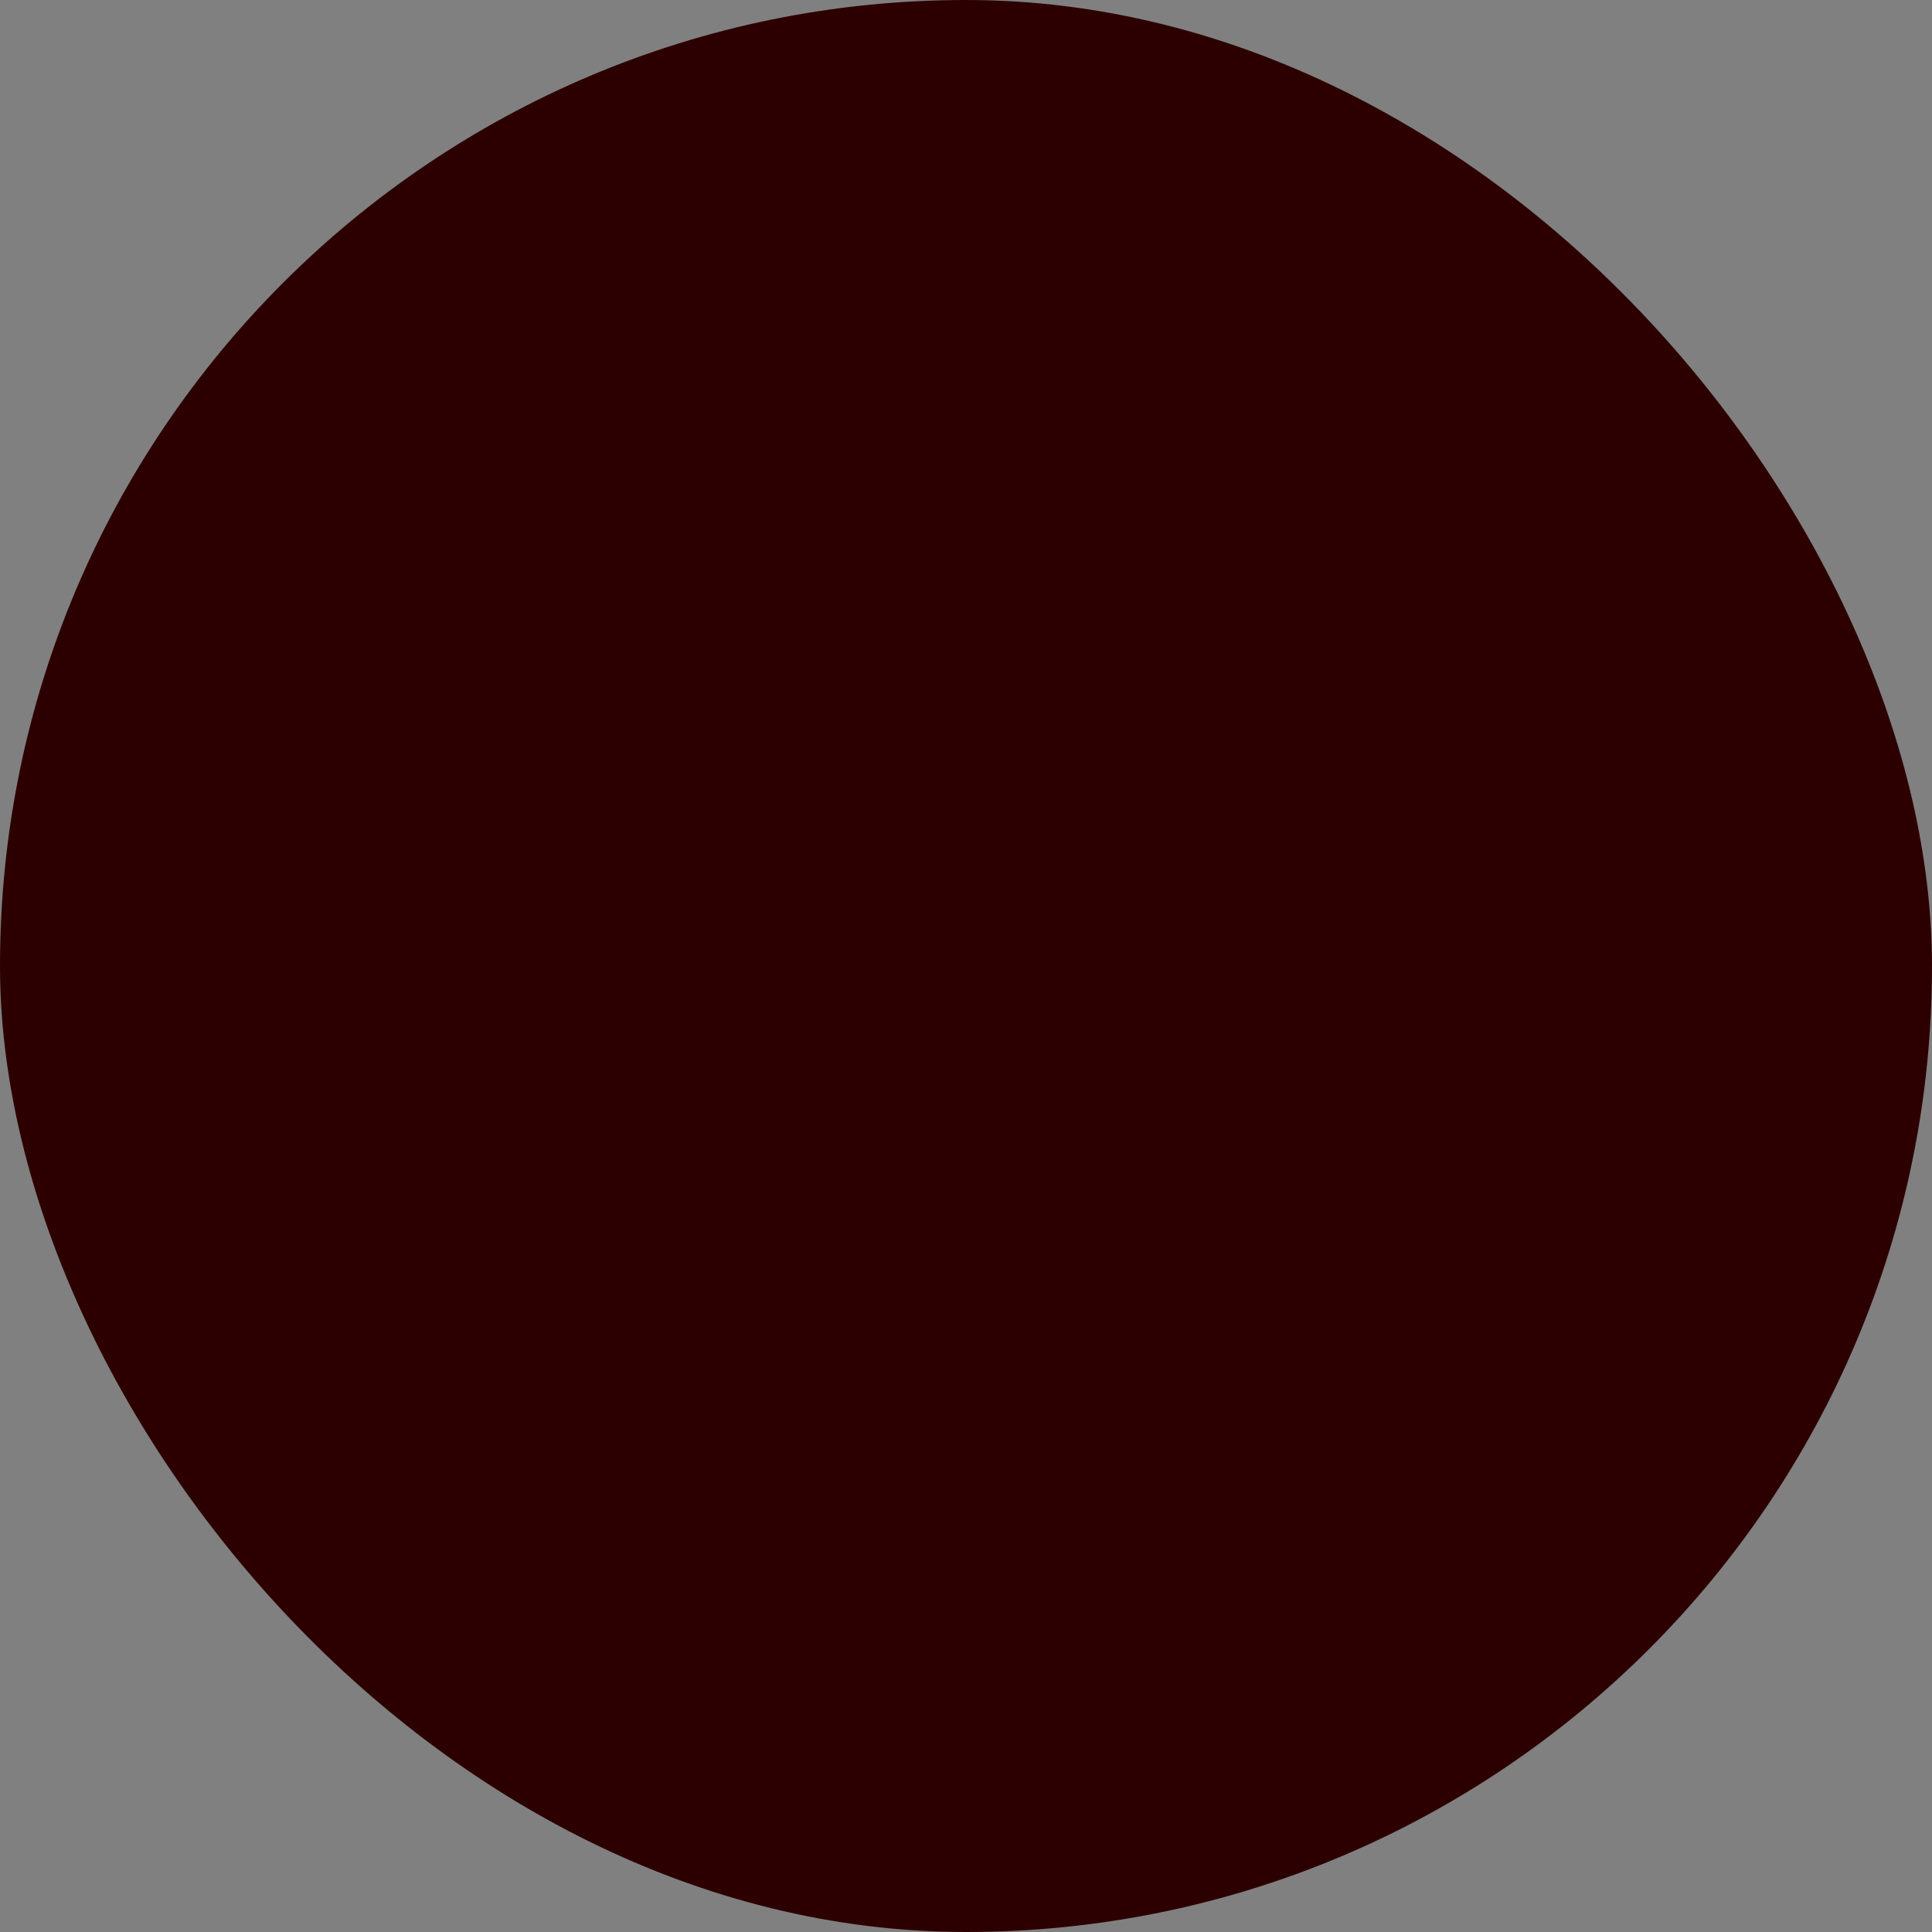 <svg xmlns="http://www.w3.org/2000/svg" viewBox="0 0 100 100" fill-rule="evenodd"><rect x="0" y="0" width="100" height="100" fill="#808080" stroke="none"/><rect x="0" y="0" width="100" height="100" fill="#2d0000" rx="50" ry="50"></rect><g class="t-group-origins" style="transform-origin:center;transform:scale(0.58);"><path d="M58.684 11.665a1.498 1.498 0 0 0-1.56.118l-27.503 19.81H14a1.5 1.5 0 0 0-1.5 1.5V67.06a1.5 1.5 0 0 0 1.5 1.5h15.624l27.504 19.661a1.494 1.494 0 0 0 1.558.114 1.5 1.5 0 0 0 .814-1.334v-74a1.5 1.5 0 0 0-.816-1.336zM56.5 84.084 30.977 65.839a1.497 1.497 0 0 0-.872-.28H15.501V34.592h14.604c.314 0 .622-.099.876-.283L56.5 15.929v68.155zM71.265 33.71a1.5 1.5 0 0 0-1.53 2.58C73.483 38.513 76 44.033 76 50.026c0 6.034-2.43 11.408-6.191 13.691a1.5 1.5 0 0 0 1.557 2.565C76.004 63.466 79 57.085 79 50.026c0-7.124-3.036-13.529-7.735-16.316z" stroke-width="0" stroke="#fdfcf5" fill="#fdfcf5" stroke-width-old="0"></path><path d="M79.982 23.867a1.5 1.5 0 0 0-1.965 2.267c5.938 5.148 9.482 13.953 9.482 23.552 0 9.342-3.399 18.017-9.094 23.206a1.501 1.501 0 0 0 2.02 2.218c6.308-5.749 10.073-15.252 10.073-25.424.002-10.457-3.93-20.109-10.516-25.819z" stroke-width="0" stroke="#fdfcf5" fill="#fdfcf5" stroke-width-old="0"></path></g></svg>
